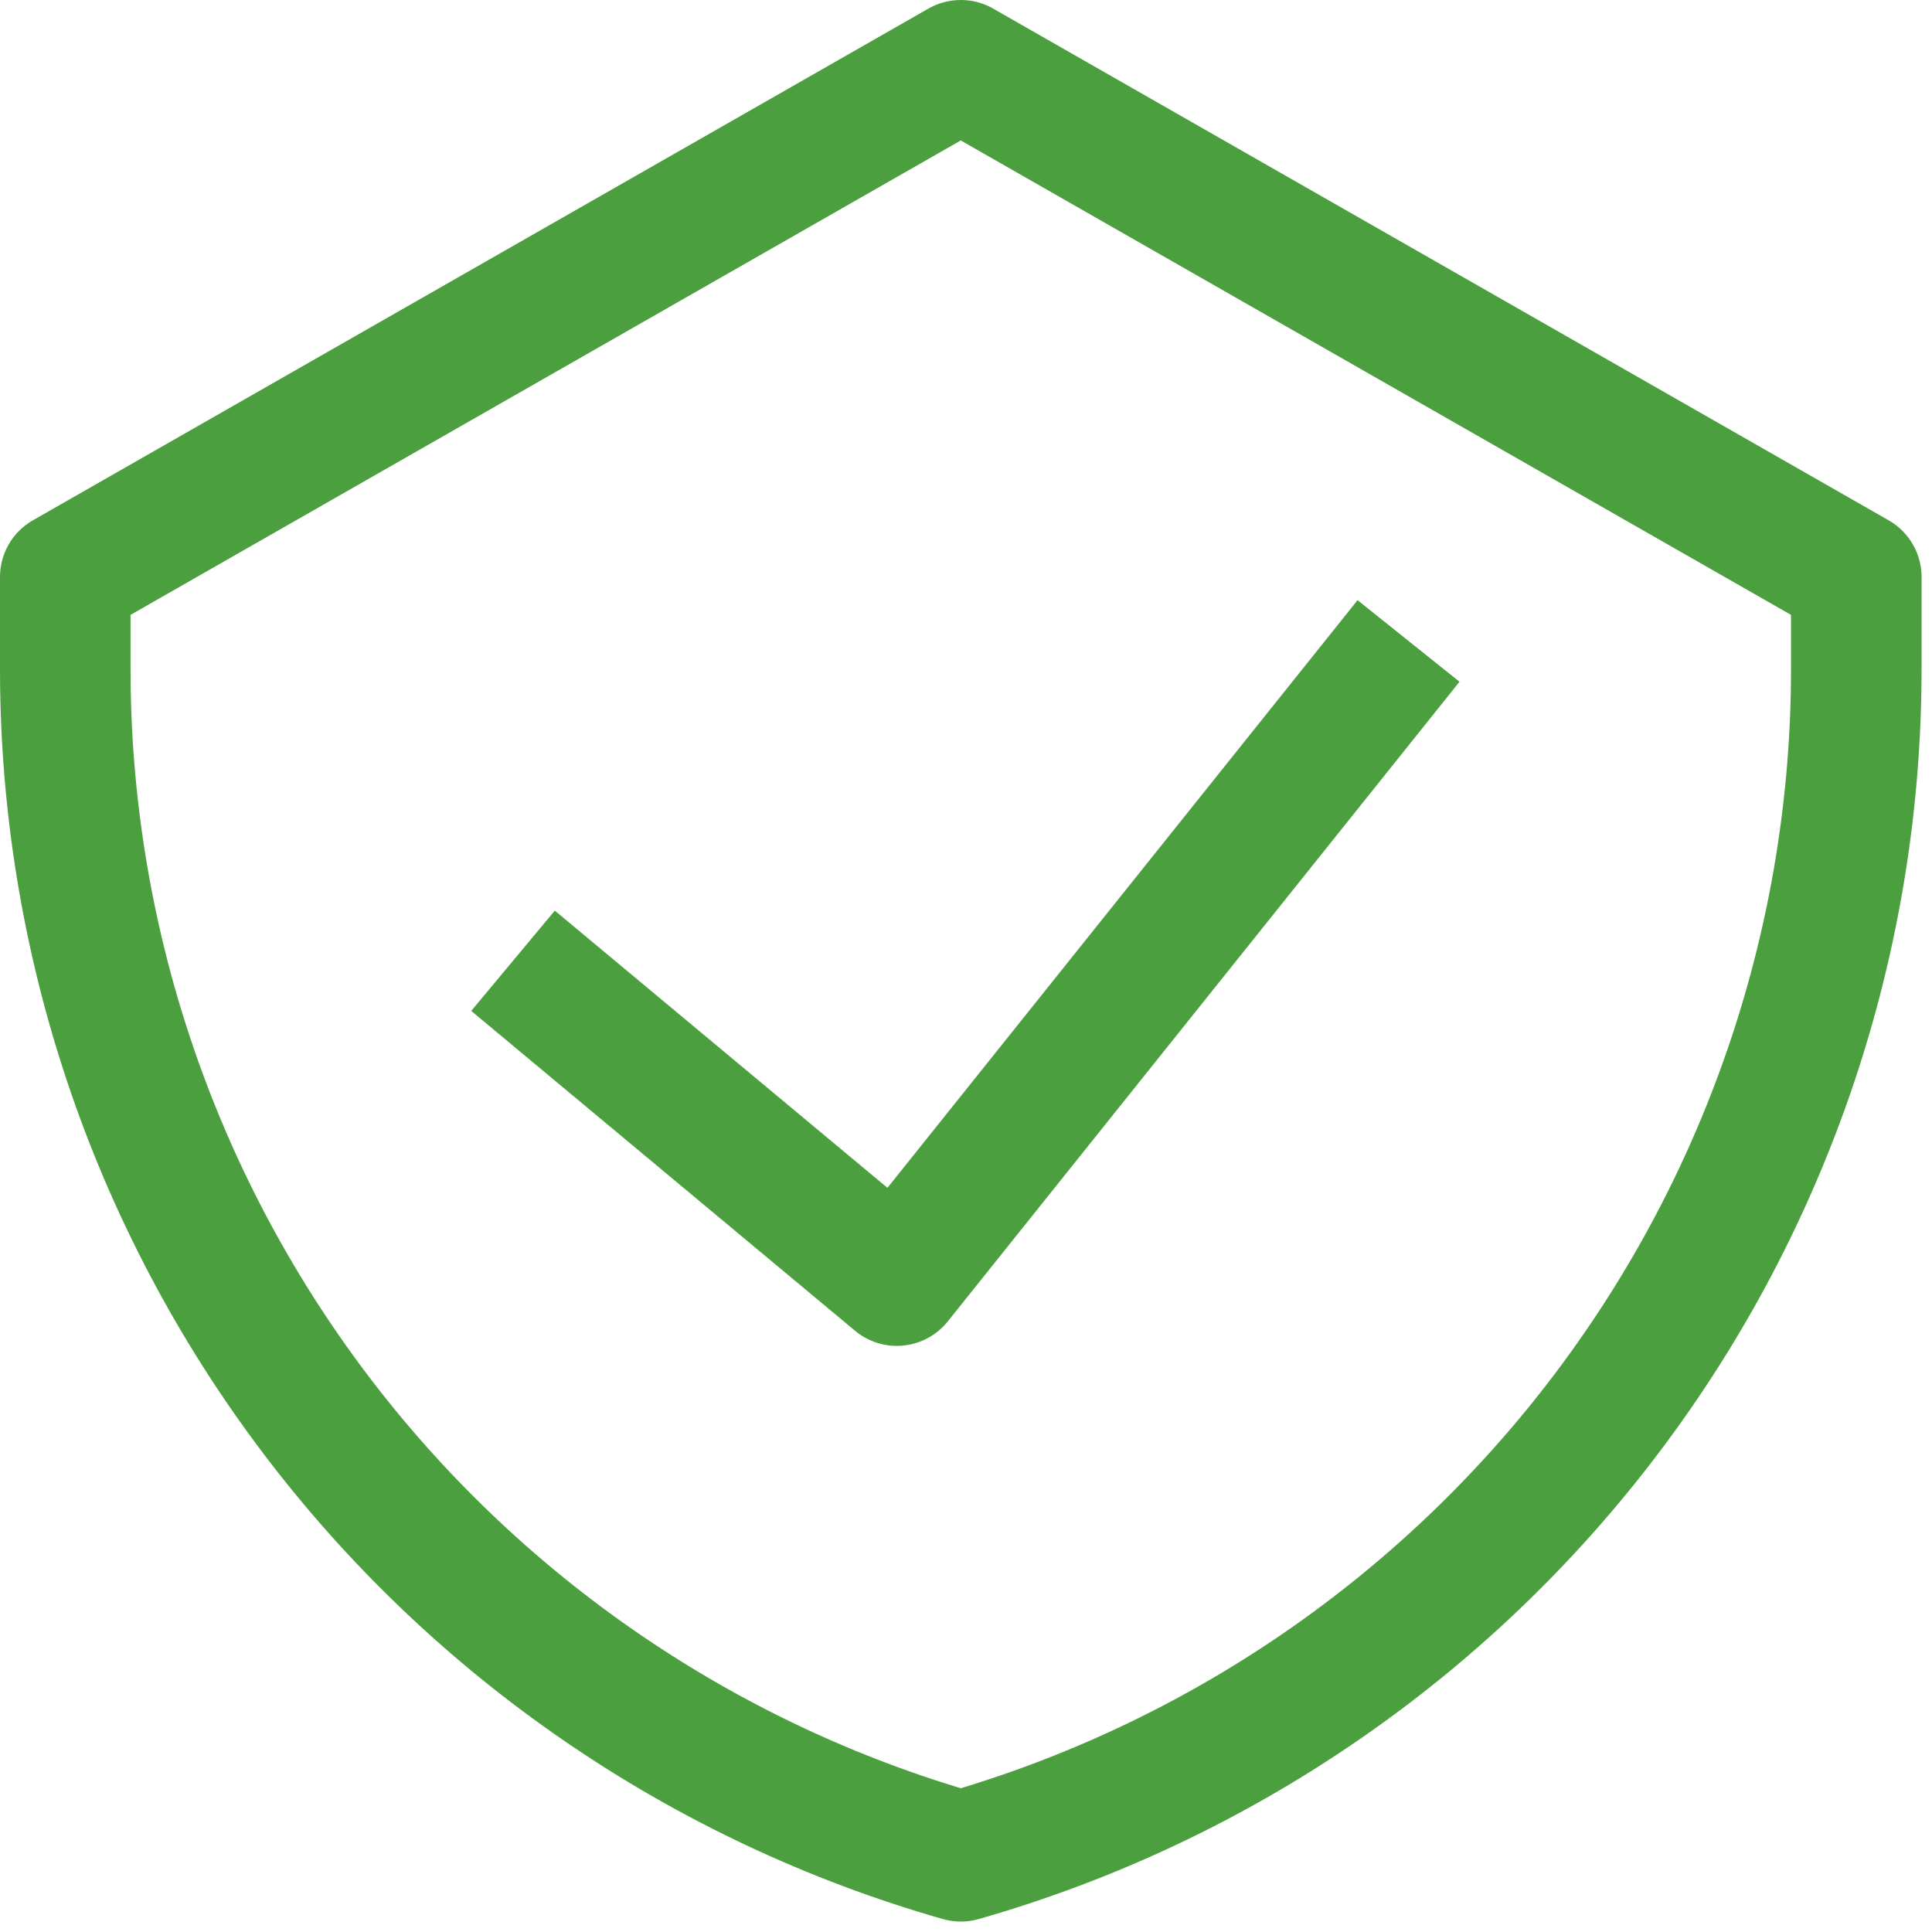 <svg width="148" height="148" viewBox="0 0 148 148" fill="none" xmlns="http://www.w3.org/2000/svg">
<path d="M39.3 73.6L68.7 98.1L107.9 49.1M73.6 5L5 44.2V51.256C5 71.81 11.695 91.805 24.073 108.214C36.45 124.624 53.837 136.554 73.6 142.2C93.364 136.554 110.75 124.624 123.128 108.214C135.505 91.805 142.201 71.81 142.2 51.256V44.2L73.6 5Z" stroke="#4C9F3E" stroke-width="10" stroke-linejoin="round"/>
</svg>
